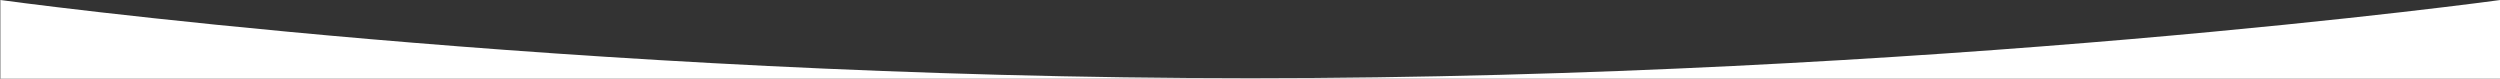 <?xml version="1.0" encoding="UTF-8"?><svg id="_層_2" xmlns="http://www.w3.org/2000/svg" xmlns:xlink="http://www.w3.org/1999/xlink" viewBox="0 0 640 20.16"><rect x="0" y="0" width="640" height="20.16" fill="#333333" stroke="none"/><defs><style>.cls-1{fill:#fff;}.cls-2{clip-path:url(#clippath);}.cls-3{fill:none;}</style><clipPath id="clippath"><rect class="cls-3" width="640" height="20.16"/></clipPath></defs><g id="_層_1-2"><g class="cls-2"><path class="cls-1" d="M640.09,0s-145.57,20.02-320,20.02S.09,0,.09,0V291.84H640.09V0Z"/></g></g></svg>